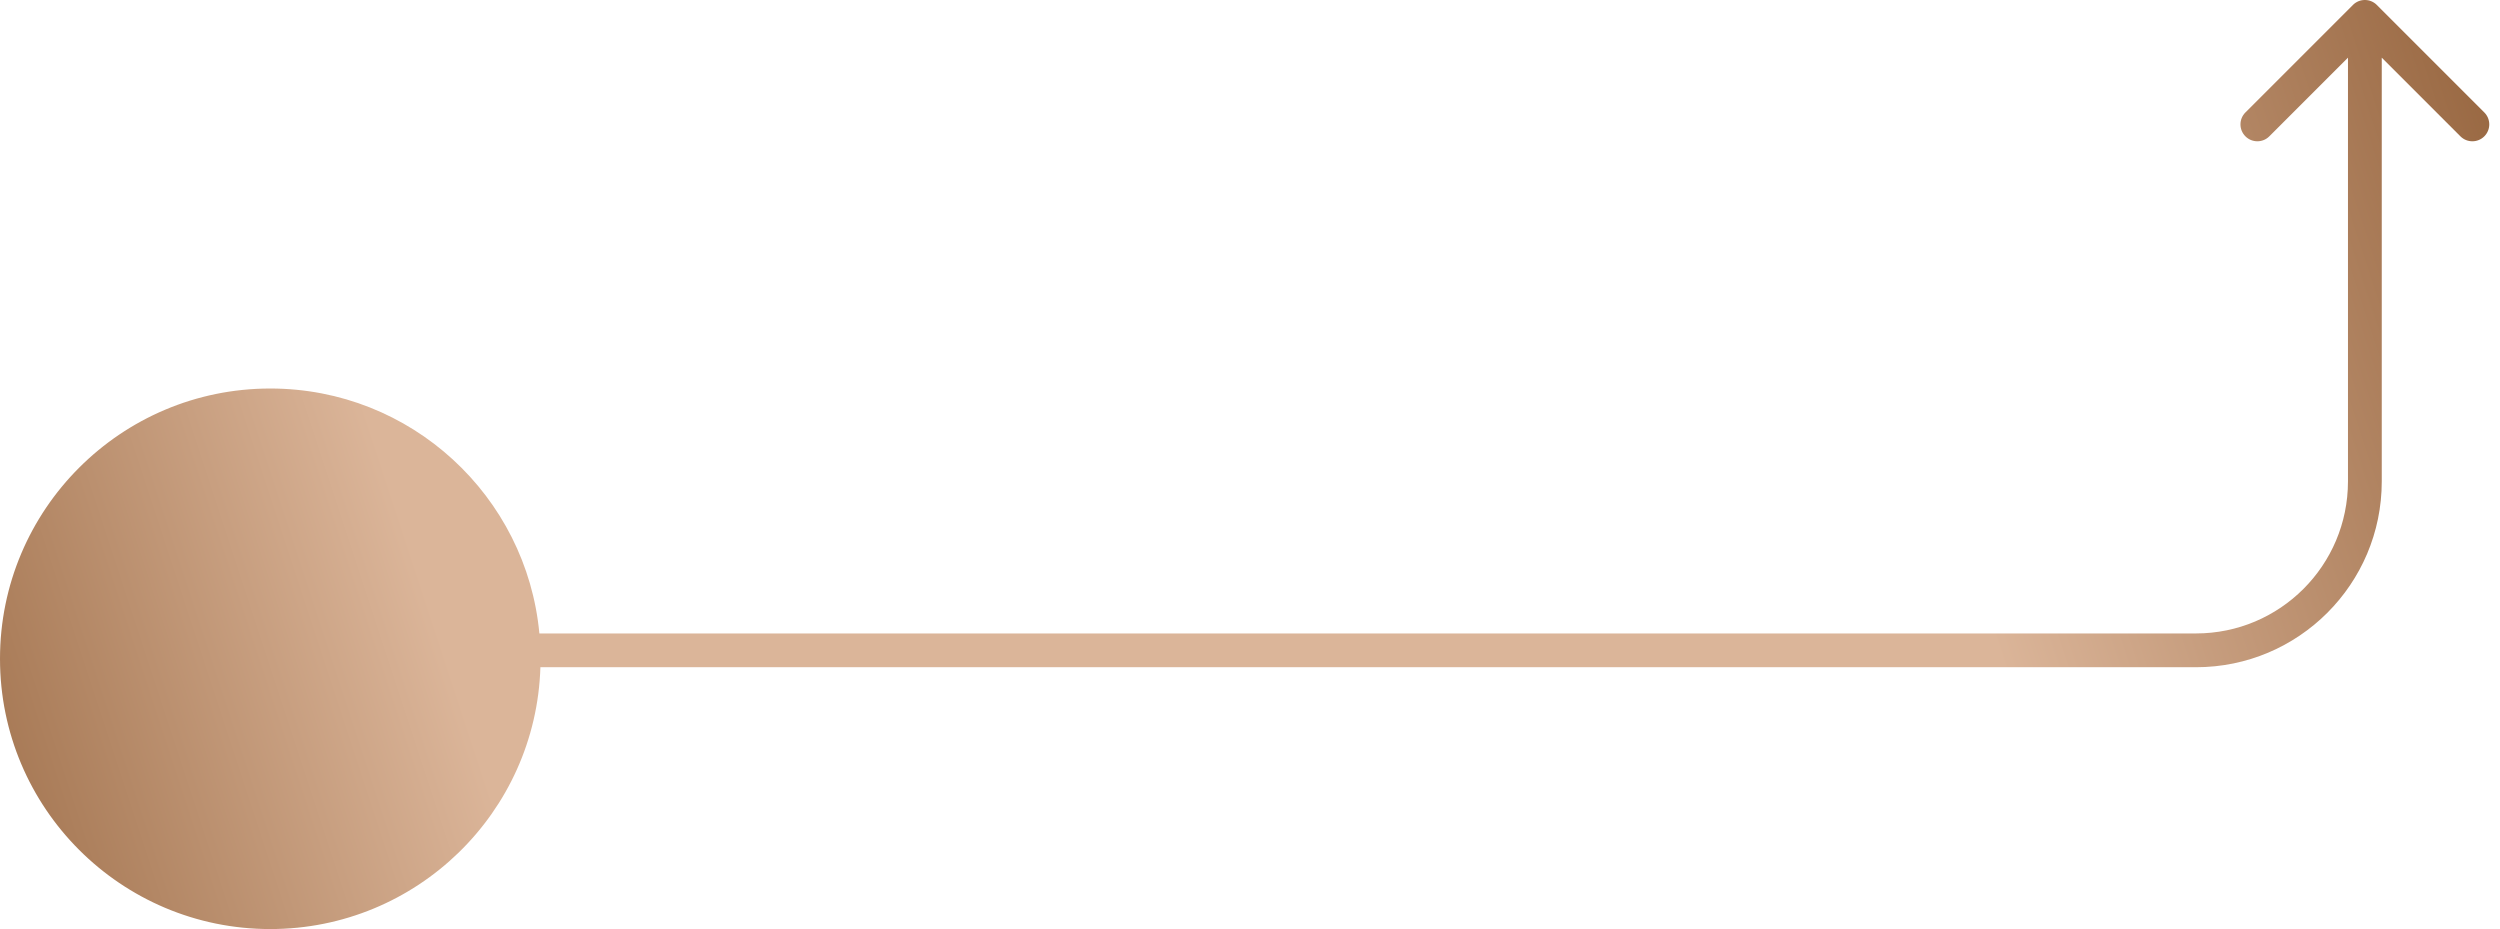 <?xml version="1.0" encoding="UTF-8"?> <svg xmlns="http://www.w3.org/2000/svg" width="148" height="55" viewBox="0 0 148 55" fill="none"><path fill-rule="evenodd" clip-rule="evenodd" d="M140.707 0.293C140.317 -0.098 139.683 -0.098 139.293 0.293L132.929 6.657C132.538 7.047 132.538 7.681 132.929 8.071C133.319 8.462 133.953 8.462 134.343 8.071L139 3.414V28.5C139 33.471 134.971 37.5 130 37.5H31.931C31.174 29.367 24.331 23 16 23C7.163 23 0 30.163 0 39C0 47.837 7.163 55 16 55C24.669 55 31.728 48.105 31.992 39.5H130C136.075 39.5 141 34.575 141 28.5V3.414L145.657 8.071C146.047 8.462 146.681 8.462 147.071 8.071C147.462 7.681 147.462 7.047 147.071 6.657L140.707 0.293Z" fill="url(#paint0_linear_7762_383)"></path><defs><linearGradient id="paint0_linear_7762_383" x1="-2.5" y1="49" x2="147" y2="3.34836e-06" gradientUnits="userSpaceOnUse"><stop stop-color="#A0714C"></stop><stop offset="0.195" stop-color="#DBB599"></stop><stop offset="0.75" stop-color="#DBB599"></stop><stop offset="0.995" stop-color="#986741"></stop></linearGradient></defs></svg> 